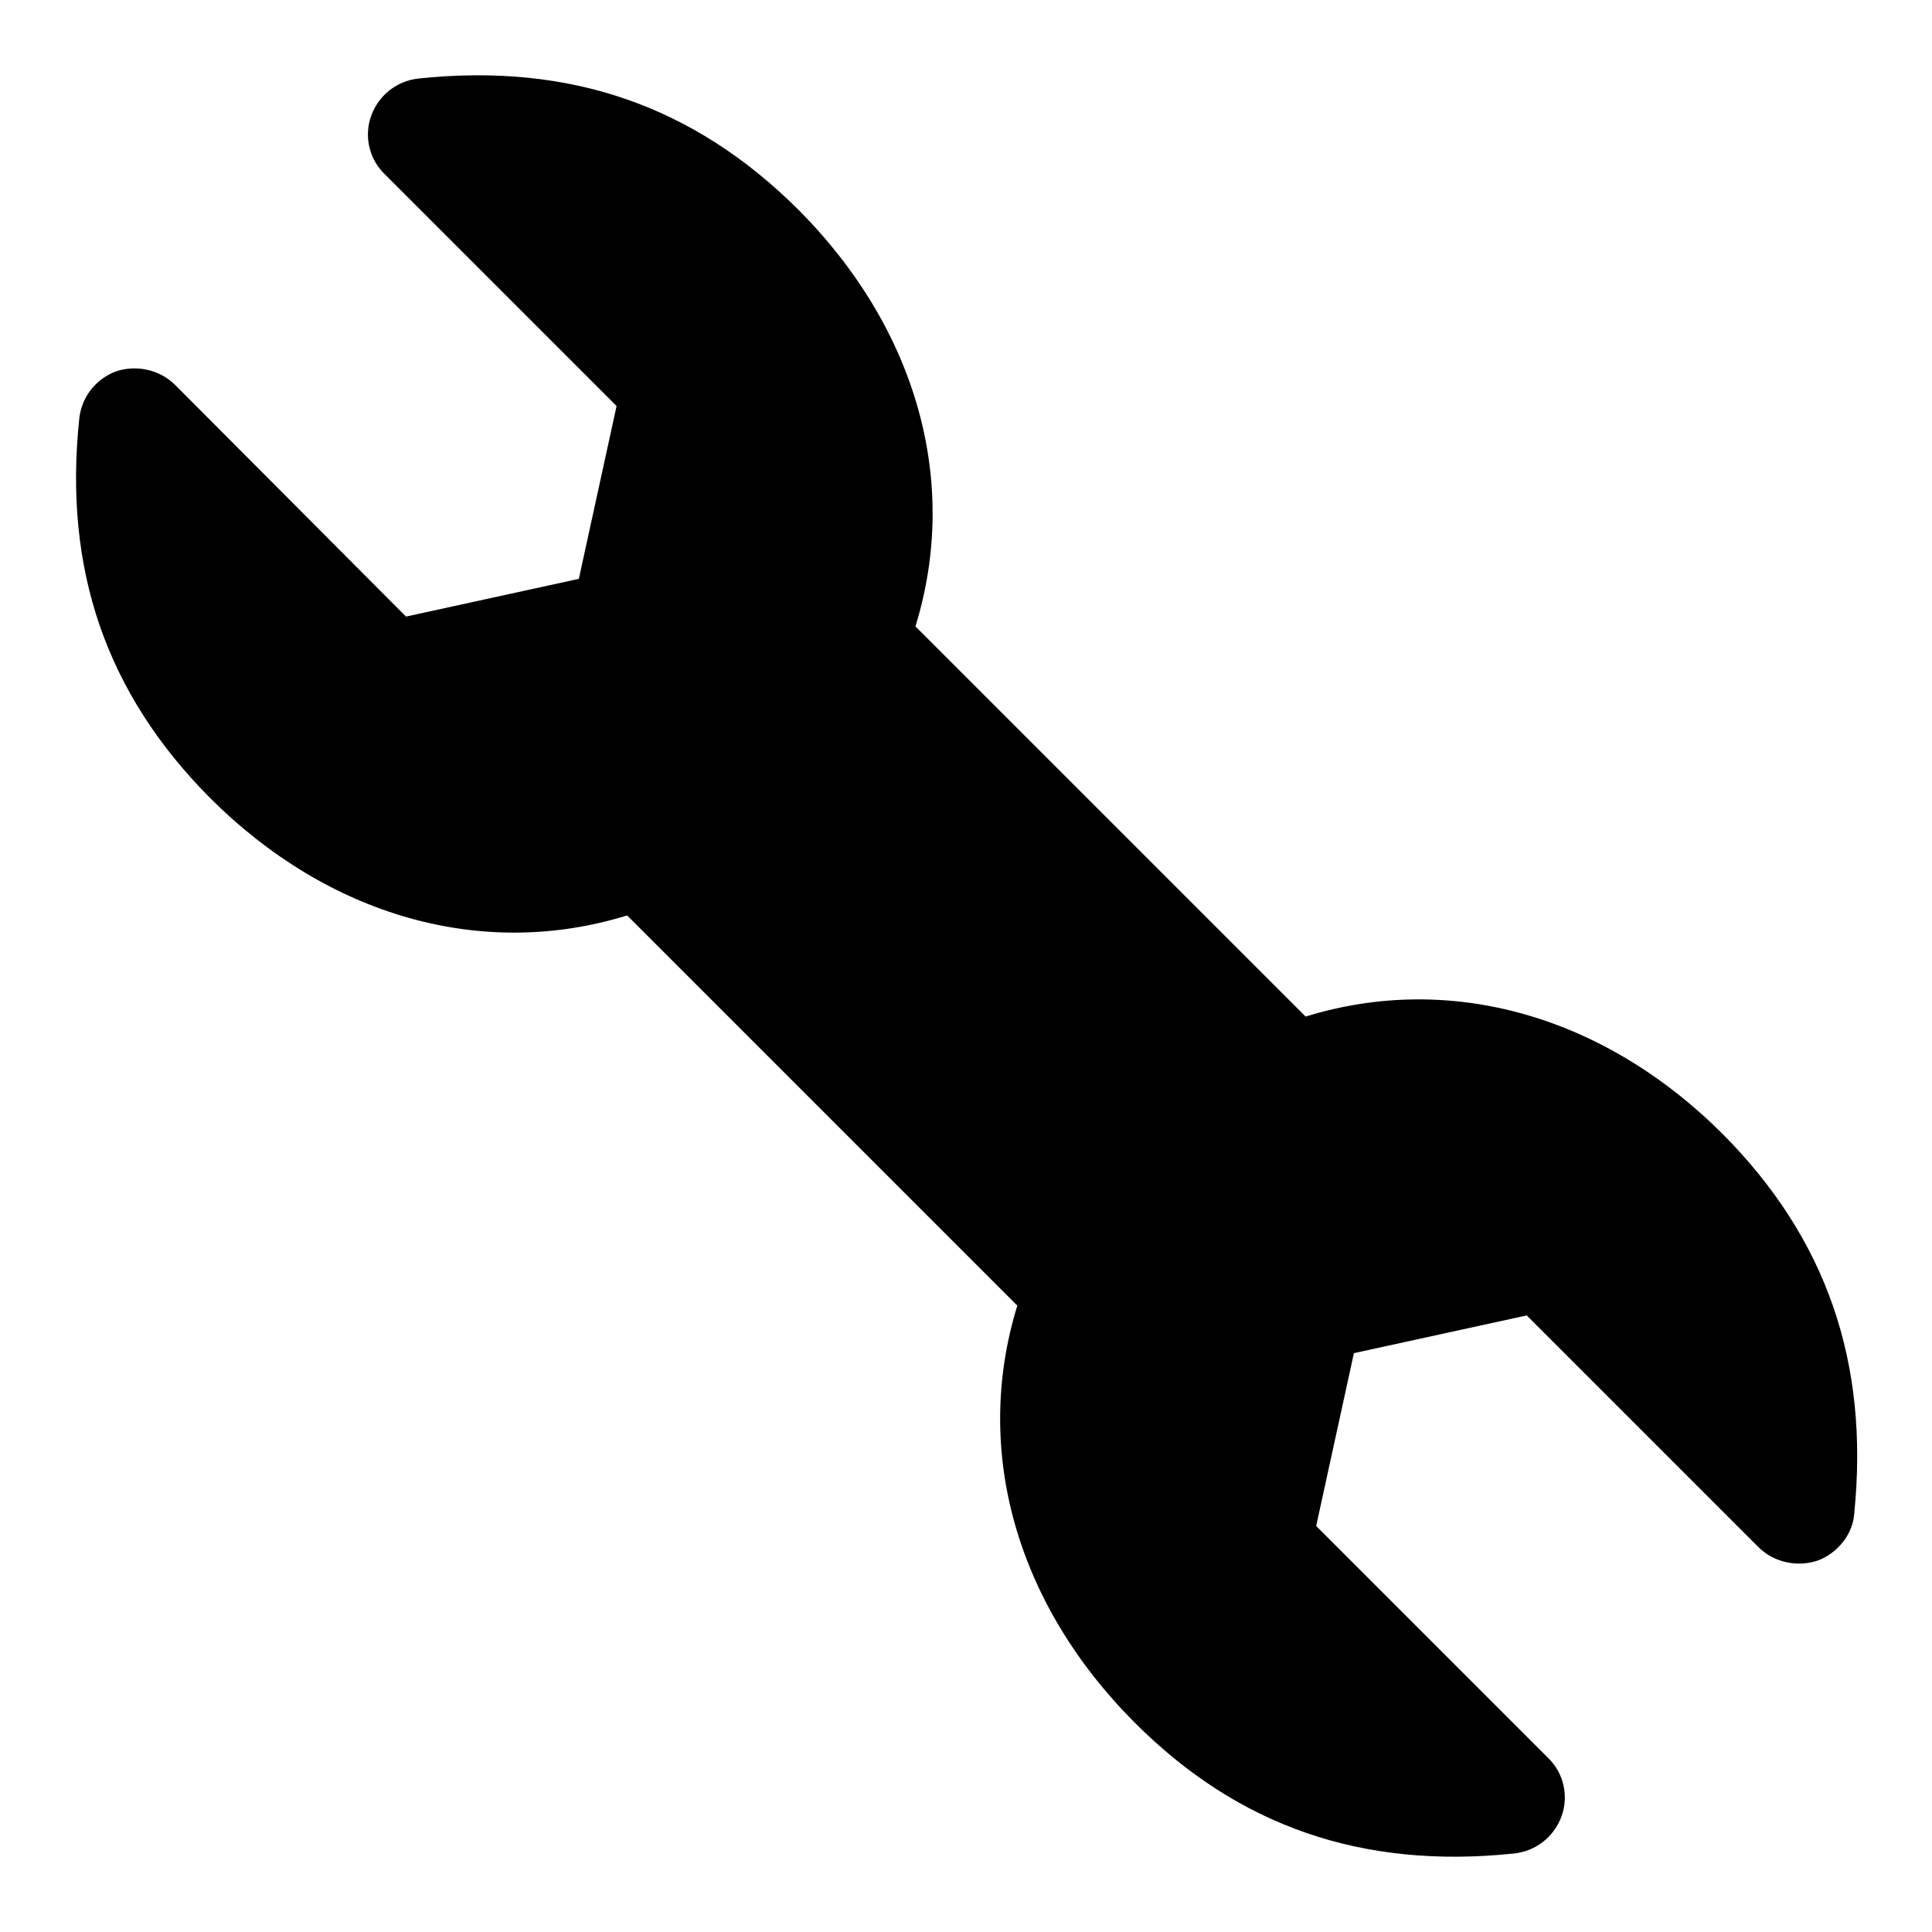 <?xml version="1.0" encoding="utf-8"?>
<!-- Svg Vector Icons : http://www.onlinewebfonts.com/icon -->
<!DOCTYPE svg PUBLIC "-//W3C//DTD SVG 1.1//EN" "http://www.w3.org/Graphics/SVG/1.1/DTD/svg11.dtd">
<svg version="1.1" xmlns="http://www.w3.org/2000/svg" xmlns:xlink="http://www.w3.org/1999/xlink" x="0px" y="0px" viewBox="0 0 256 256" enable-background="new 0 0 256 256" xml:space="preserve">
<g><g><g><path fill="#000000" d="M228.3,150.3c-15.8-15.8-36.2-21.5-55.3-15.6l-51.7-51.7c5.9-19.1,0.2-39.5-15.6-55.3C91.9,14,75.5,8.3,55.5,10.4c-2.9,0.3-5.3,2.2-6.3,4.9c-1,2.7-0.3,5.8,1.8,7.8l30.7,30.7l-5,22.9l-22.9,5L23.2,51c-2-2-5.1-2.7-7.8-1.8c-2.7,1-4.6,3.4-4.9,6.3c-2.1,20,3.6,36.4,17.3,50.2c15.8,15.8,36.2,21.5,55.3,15.6l51.7,51.7c-5.9,19.1-0.2,39.5,15.6,55.3c13.7,13.7,30.1,19.4,50.2,17.3c2.9-0.3,5.3-2.2,6.3-4.9s0.3-5.8-1.8-7.8l-30.7-30.7l5-22.9l22.9-5l30.7,30.7c2,2,5.1,2.7,7.8,1.8c1.1-0.4,2-1,2.8-1.8c1.2-1.2,2-2.8,2.1-4.5C247.7,180.5,242,164.1,228.3,150.3z"/></g><g></g><g></g><g></g><g></g><g></g><g></g><g></g><g></g><g></g><g></g><g></g><g></g><g></g><g></g><g></g></g></g>
</svg>